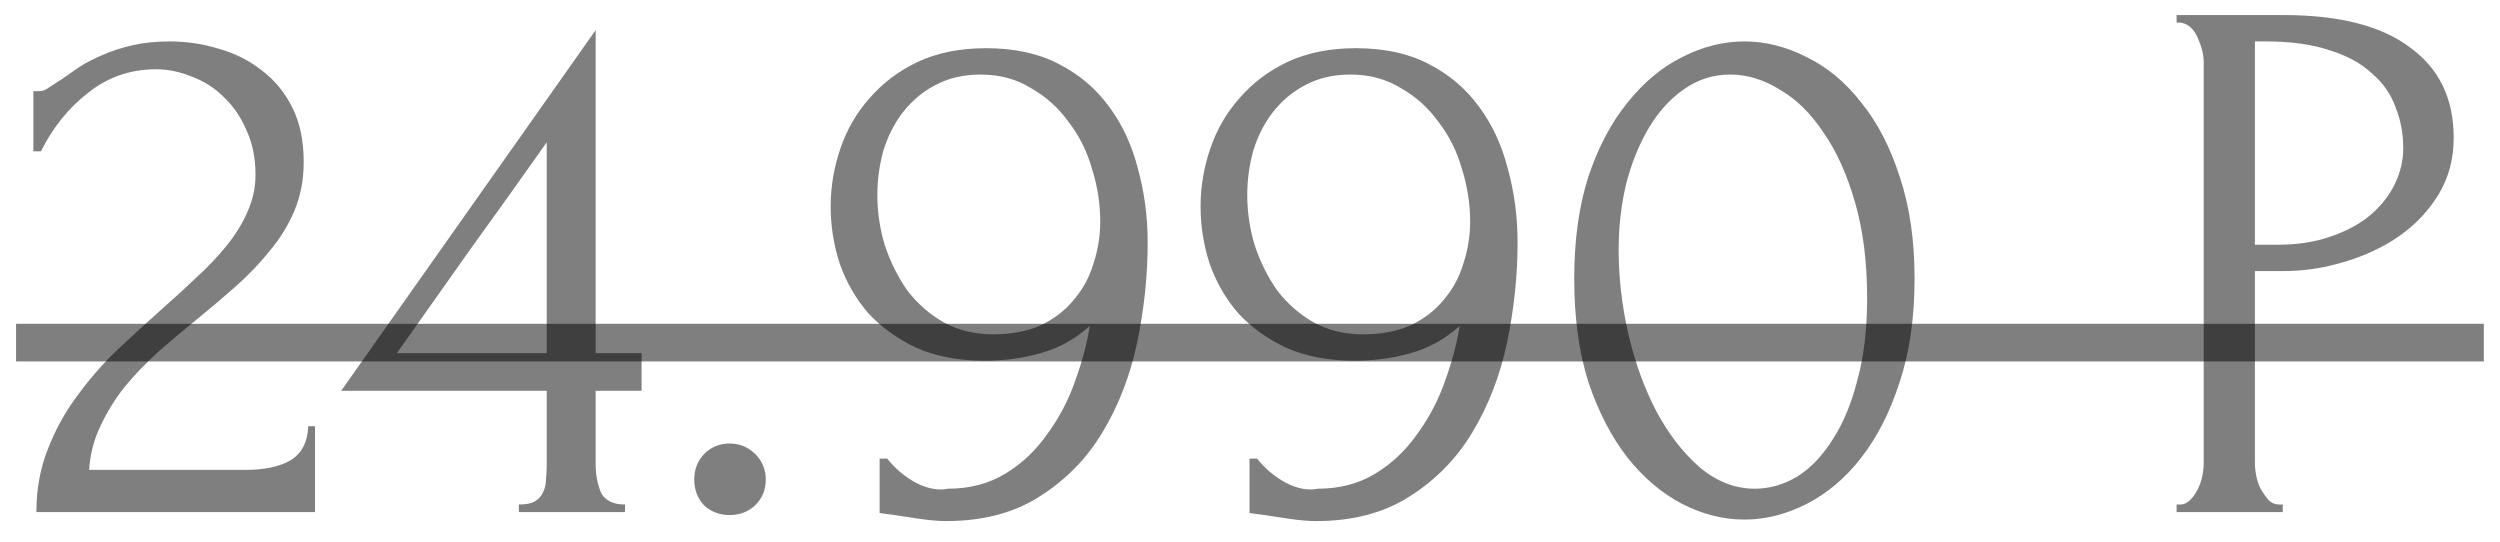 <?xml version="1.0" encoding="UTF-8"?> <svg xmlns="http://www.w3.org/2000/svg" width="83" height="18" viewBox="0 0 83 18" fill="none"><path d="M1.108 3.025H1.333C1.417 3.025 1.517 2.983 1.633 2.9C1.767 2.817 1.908 2.725 2.058 2.625C2.225 2.508 2.417 2.375 2.633 2.225C2.867 2.075 3.125 1.942 3.408 1.825C3.708 1.692 4.042 1.583 4.408 1.5C4.775 1.417 5.183 1.375 5.633 1.375C6.2 1.375 6.75 1.458 7.283 1.625C7.817 1.775 8.292 2.017 8.708 2.35C9.125 2.667 9.458 3.075 9.708 3.575C9.958 4.075 10.083 4.675 10.083 5.375C10.083 5.958 9.983 6.492 9.783 6.975C9.583 7.458 9.308 7.908 8.958 8.325C8.625 8.742 8.242 9.142 7.808 9.525C7.392 9.892 6.958 10.258 6.508 10.625C6.075 10.975 5.65 11.333 5.233 11.7C4.833 12.067 4.467 12.45 4.133 12.85C3.817 13.25 3.55 13.683 3.333 14.15C3.117 14.6 2.992 15.083 2.958 15.6H8.158C8.792 15.6 9.292 15.492 9.658 15.275C10.025 15.042 10.216 14.667 10.233 14.15H10.458V17H1.208C1.208 16.25 1.333 15.558 1.583 14.925C1.833 14.275 2.158 13.683 2.558 13.15C2.958 12.6 3.4 12.092 3.883 11.625C4.383 11.158 4.875 10.708 5.358 10.275C5.758 9.925 6.142 9.575 6.508 9.225C6.892 8.875 7.225 8.525 7.508 8.175C7.808 7.808 8.042 7.433 8.208 7.05C8.392 6.65 8.483 6.233 8.483 5.8C8.483 5.25 8.383 4.758 8.183 4.325C8 3.892 7.75 3.525 7.433 3.225C7.133 2.925 6.783 2.7 6.383 2.55C5.983 2.383 5.583 2.3 5.183 2.3C4.333 2.3 3.583 2.558 2.933 3.075C2.283 3.575 1.758 4.225 1.358 5.025H1.108V3.025ZM17.226 17V16.75C17.459 16.75 17.634 16.717 17.751 16.65C17.884 16.567 17.976 16.467 18.026 16.35C18.093 16.217 18.126 16.075 18.126 15.925C18.143 15.758 18.151 15.592 18.151 15.425V12.975H11.326L19.776 1V11.725H21.301V12.975H19.776V15.425C19.776 15.758 19.834 16.067 19.951 16.35C20.084 16.617 20.351 16.75 20.751 16.75V17H17.226ZM18.151 4.725C17.318 5.908 16.484 7.075 15.651 8.225C14.834 9.375 14.009 10.542 13.176 11.725H18.151V4.725ZM23.049 15.925C23.049 15.592 23.157 15.308 23.374 15.075C23.607 14.842 23.891 14.725 24.224 14.725C24.557 14.725 24.841 14.842 25.074 15.075C25.307 15.308 25.424 15.592 25.424 15.925C25.424 16.258 25.307 16.542 25.074 16.775C24.841 16.992 24.557 17.1 24.224 17.1C23.891 17.1 23.607 16.992 23.374 16.775C23.157 16.542 23.049 16.258 23.049 15.925ZM32.978 11.1C33.578 11.1 34.103 11 34.553 10.8C35.003 10.583 35.37 10.3 35.653 9.95C35.953 9.6 36.17 9.2 36.303 8.75C36.453 8.3 36.528 7.833 36.528 7.35C36.528 6.767 36.437 6.183 36.253 5.6C36.087 5.017 35.828 4.5 35.478 4.05C35.145 3.583 34.728 3.208 34.228 2.925C33.745 2.625 33.187 2.475 32.553 2.475C31.987 2.475 31.487 2.592 31.053 2.825C30.637 3.042 30.278 3.342 29.978 3.725C29.695 4.092 29.478 4.517 29.328 5C29.195 5.483 29.128 5.975 29.128 6.475C29.128 7.042 29.212 7.6 29.378 8.15C29.562 8.7 29.812 9.2 30.128 9.65C30.462 10.083 30.862 10.433 31.328 10.7C31.812 10.967 32.362 11.1 32.978 11.1ZM29.453 15.225C29.72 15.558 30.037 15.825 30.403 16.025C30.787 16.225 31.145 16.292 31.478 16.225C32.195 16.225 32.828 16.058 33.378 15.725C33.928 15.392 34.395 14.95 34.778 14.4C35.178 13.85 35.487 13.258 35.703 12.625C35.937 11.975 36.095 11.375 36.178 10.825C35.695 11.258 35.153 11.558 34.553 11.725C33.97 11.892 33.345 11.975 32.678 11.975C31.828 11.975 31.078 11.833 30.428 11.55C29.795 11.25 29.262 10.867 28.828 10.4C28.412 9.917 28.095 9.367 27.878 8.75C27.678 8.133 27.578 7.5 27.578 6.85C27.578 6.2 27.687 5.558 27.903 4.925C28.12 4.292 28.445 3.733 28.878 3.25C29.312 2.75 29.845 2.35 30.478 2.05C31.128 1.75 31.878 1.6 32.728 1.6C33.678 1.6 34.487 1.775 35.153 2.125C35.837 2.475 36.395 2.95 36.828 3.55C37.262 4.133 37.578 4.817 37.778 5.6C37.995 6.383 38.103 7.2 38.103 8.05C38.103 9.15 37.987 10.258 37.753 11.375C37.52 12.475 37.137 13.467 36.603 14.35C36.087 15.217 35.395 15.925 34.528 16.475C33.678 17.025 32.637 17.3 31.403 17.3C31.17 17.3 30.878 17.275 30.528 17.225C30.178 17.175 29.903 17.133 29.703 17.1C29.587 17.083 29.462 17.067 29.328 17.05C29.212 17.033 29.17 17.025 29.203 17.025V15.225H29.453ZM45.259 11.1C45.859 11.1 46.384 11 46.834 10.8C47.284 10.583 47.65 10.3 47.934 9.95C48.234 9.6 48.45 9.2 48.584 8.75C48.734 8.3 48.809 7.833 48.809 7.35C48.809 6.767 48.717 6.183 48.534 5.6C48.367 5.017 48.109 4.5 47.759 4.05C47.425 3.583 47.009 3.208 46.509 2.925C46.025 2.625 45.467 2.475 44.834 2.475C44.267 2.475 43.767 2.592 43.334 2.825C42.917 3.042 42.559 3.342 42.259 3.725C41.975 4.092 41.759 4.517 41.609 5C41.475 5.483 41.409 5.975 41.409 6.475C41.409 7.042 41.492 7.6 41.659 8.15C41.842 8.7 42.092 9.2 42.409 9.65C42.742 10.083 43.142 10.433 43.609 10.7C44.092 10.967 44.642 11.1 45.259 11.1ZM41.734 15.225C42 15.558 42.317 15.825 42.684 16.025C43.067 16.225 43.425 16.292 43.759 16.225C44.475 16.225 45.109 16.058 45.659 15.725C46.209 15.392 46.675 14.95 47.059 14.4C47.459 13.85 47.767 13.258 47.984 12.625C48.217 11.975 48.375 11.375 48.459 10.825C47.975 11.258 47.434 11.558 46.834 11.725C46.25 11.892 45.625 11.975 44.959 11.975C44.109 11.975 43.359 11.833 42.709 11.55C42.075 11.25 41.542 10.867 41.109 10.4C40.692 9.917 40.375 9.367 40.159 8.75C39.959 8.133 39.859 7.5 39.859 6.85C39.859 6.2 39.967 5.558 40.184 4.925C40.4 4.292 40.725 3.733 41.159 3.25C41.592 2.75 42.125 2.35 42.759 2.05C43.409 1.75 44.159 1.6 45.009 1.6C45.959 1.6 46.767 1.775 47.434 2.125C48.117 2.475 48.675 2.95 49.109 3.55C49.542 4.133 49.859 4.817 50.059 5.6C50.275 6.383 50.384 7.2 50.384 8.05C50.384 9.15 50.267 10.258 50.034 11.375C49.8 12.475 49.417 13.467 48.884 14.35C48.367 15.217 47.675 15.925 46.809 16.475C45.959 17.025 44.917 17.3 43.684 17.3C43.45 17.3 43.159 17.275 42.809 17.225C42.459 17.175 42.184 17.133 41.984 17.1C41.867 17.083 41.742 17.067 41.609 17.05C41.492 17.033 41.45 17.025 41.484 17.025V15.225H41.734ZM52.264 9.25C52.264 7.967 52.422 6.833 52.739 5.85C53.072 4.867 53.505 4.05 54.039 3.4C54.572 2.733 55.172 2.233 55.839 1.9C56.522 1.55 57.214 1.375 57.914 1.375C58.614 1.375 59.306 1.55 59.989 1.9C60.672 2.233 61.272 2.733 61.789 3.4C62.322 4.05 62.747 4.867 63.064 5.85C63.397 6.833 63.564 7.967 63.564 9.25C63.564 10.55 63.397 11.7 63.064 12.7C62.747 13.683 62.322 14.517 61.789 15.2C61.272 15.867 60.672 16.375 59.989 16.725C59.306 17.075 58.614 17.25 57.914 17.25C57.214 17.25 56.522 17.075 55.839 16.725C55.172 16.375 54.572 15.867 54.039 15.2C53.505 14.517 53.072 13.683 52.739 12.7C52.422 11.7 52.264 10.55 52.264 9.25ZM61.989 9.9C61.989 8.7 61.855 7.642 61.589 6.725C61.322 5.792 60.972 5.017 60.539 4.4C60.122 3.767 59.639 3.292 59.089 2.975C58.556 2.642 58.005 2.475 57.439 2.475C56.872 2.475 56.355 2.642 55.889 2.975C55.439 3.292 55.056 3.717 54.739 4.25C54.422 4.783 54.172 5.4 53.989 6.1C53.822 6.8 53.739 7.533 53.739 8.3C53.739 9.217 53.847 10.15 54.064 11.1C54.281 12.033 54.589 12.883 54.989 13.65C55.389 14.4 55.864 15.017 56.414 15.5C56.98 15.983 57.597 16.225 58.264 16.225C58.747 16.225 59.214 16.092 59.664 15.825C60.114 15.542 60.505 15.133 60.839 14.6C61.189 14.067 61.464 13.408 61.664 12.625C61.88 11.842 61.989 10.933 61.989 9.9ZM72.263 0.5H75.813C77.663 0.5 79.063 0.858 80.013 1.575C80.98 2.275 81.463 3.275 81.463 4.575C81.463 5.275 81.296 5.9 80.963 6.45C80.63 7 80.188 7.467 79.638 7.85C79.105 8.217 78.496 8.5 77.813 8.7C77.146 8.9 76.48 9 75.813 9H74.863V15.375C74.863 15.508 74.88 15.658 74.913 15.825C74.946 15.975 74.996 16.117 75.063 16.25C75.146 16.383 75.23 16.5 75.313 16.6C75.413 16.7 75.53 16.75 75.663 16.75H75.788V17H72.263V16.75H72.388C72.505 16.75 72.613 16.7 72.713 16.6C72.813 16.5 72.896 16.383 72.963 16.25C73.03 16.117 73.08 15.975 73.113 15.825C73.146 15.658 73.163 15.508 73.163 15.375V2.05C73.163 1.817 73.096 1.55 72.963 1.25C72.83 0.95 72.638 0.783 72.388 0.75H72.263V0.5ZM74.863 1.375V8.125H75.613C76.28 8.125 76.871 8.033 77.388 7.85C77.921 7.667 78.363 7.425 78.713 7.125C79.063 6.825 79.33 6.483 79.513 6.1C79.696 5.717 79.788 5.325 79.788 4.925C79.788 4.442 79.705 3.992 79.538 3.575C79.388 3.142 79.13 2.767 78.763 2.45C78.413 2.117 77.946 1.858 77.363 1.675C76.78 1.475 76.063 1.375 75.213 1.375H74.863Z" fill="black" fill-opacity="0.5"></path><path d="M0.533 10.75H82.463V12H0.533V10.75Z" fill="black" fill-opacity="0.5"></path></svg> 